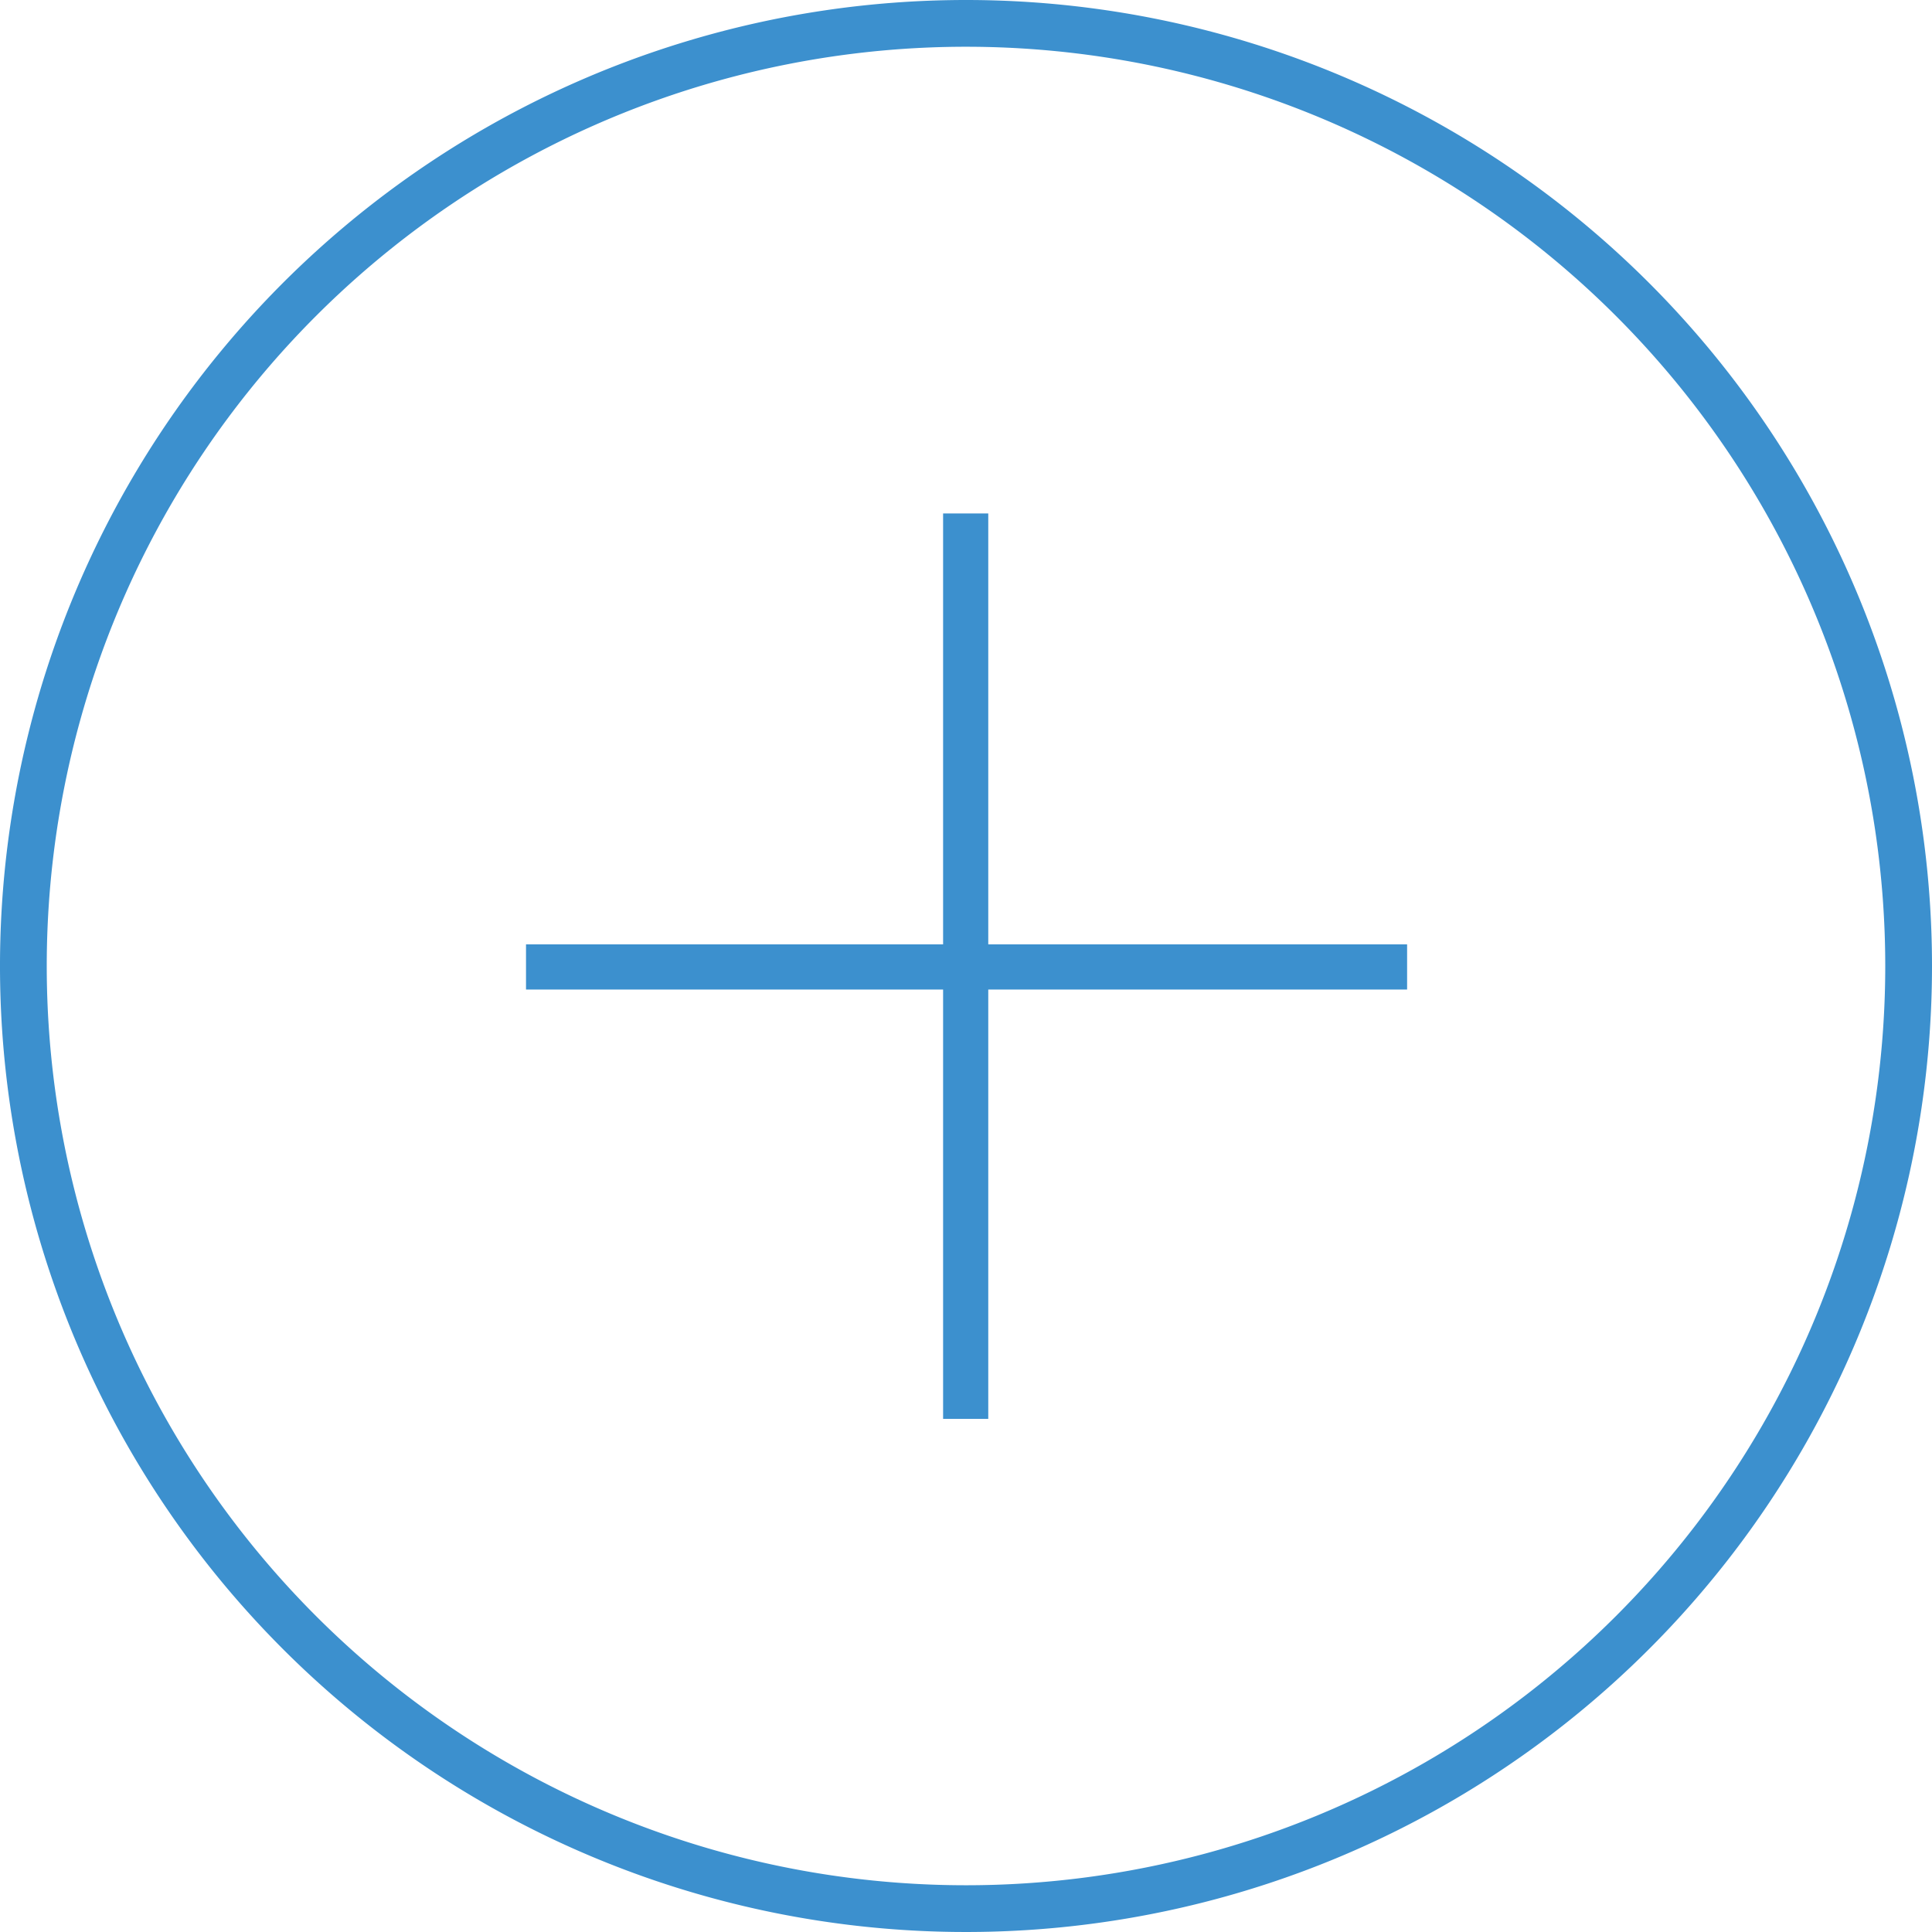 <svg id="Layer_1" data-name="Layer 1" xmlns="http://www.w3.org/2000/svg" viewBox="0 0 121.5 121.5"><defs><style>.cls-1{fill:#3c90ce;}</style></defs><title>Artboard 5_IOS</title><path class="cls-1" d="M60.75,0A60.75,60.75,0,1,0,121.5,60.75,60.75,60.75,0,0,0,60.75,0Zm0,118.56a57.81,57.81,0,1,1,57.81-57.81A57.81,57.81,0,0,1,60.75,118.56Z"/><path class="cls-1" d="M62.15,62.23v27H59.31v-27H33.08V59.39H59.31V32.29h2.84v27.1H88.49v2.84Z"/></svg>
